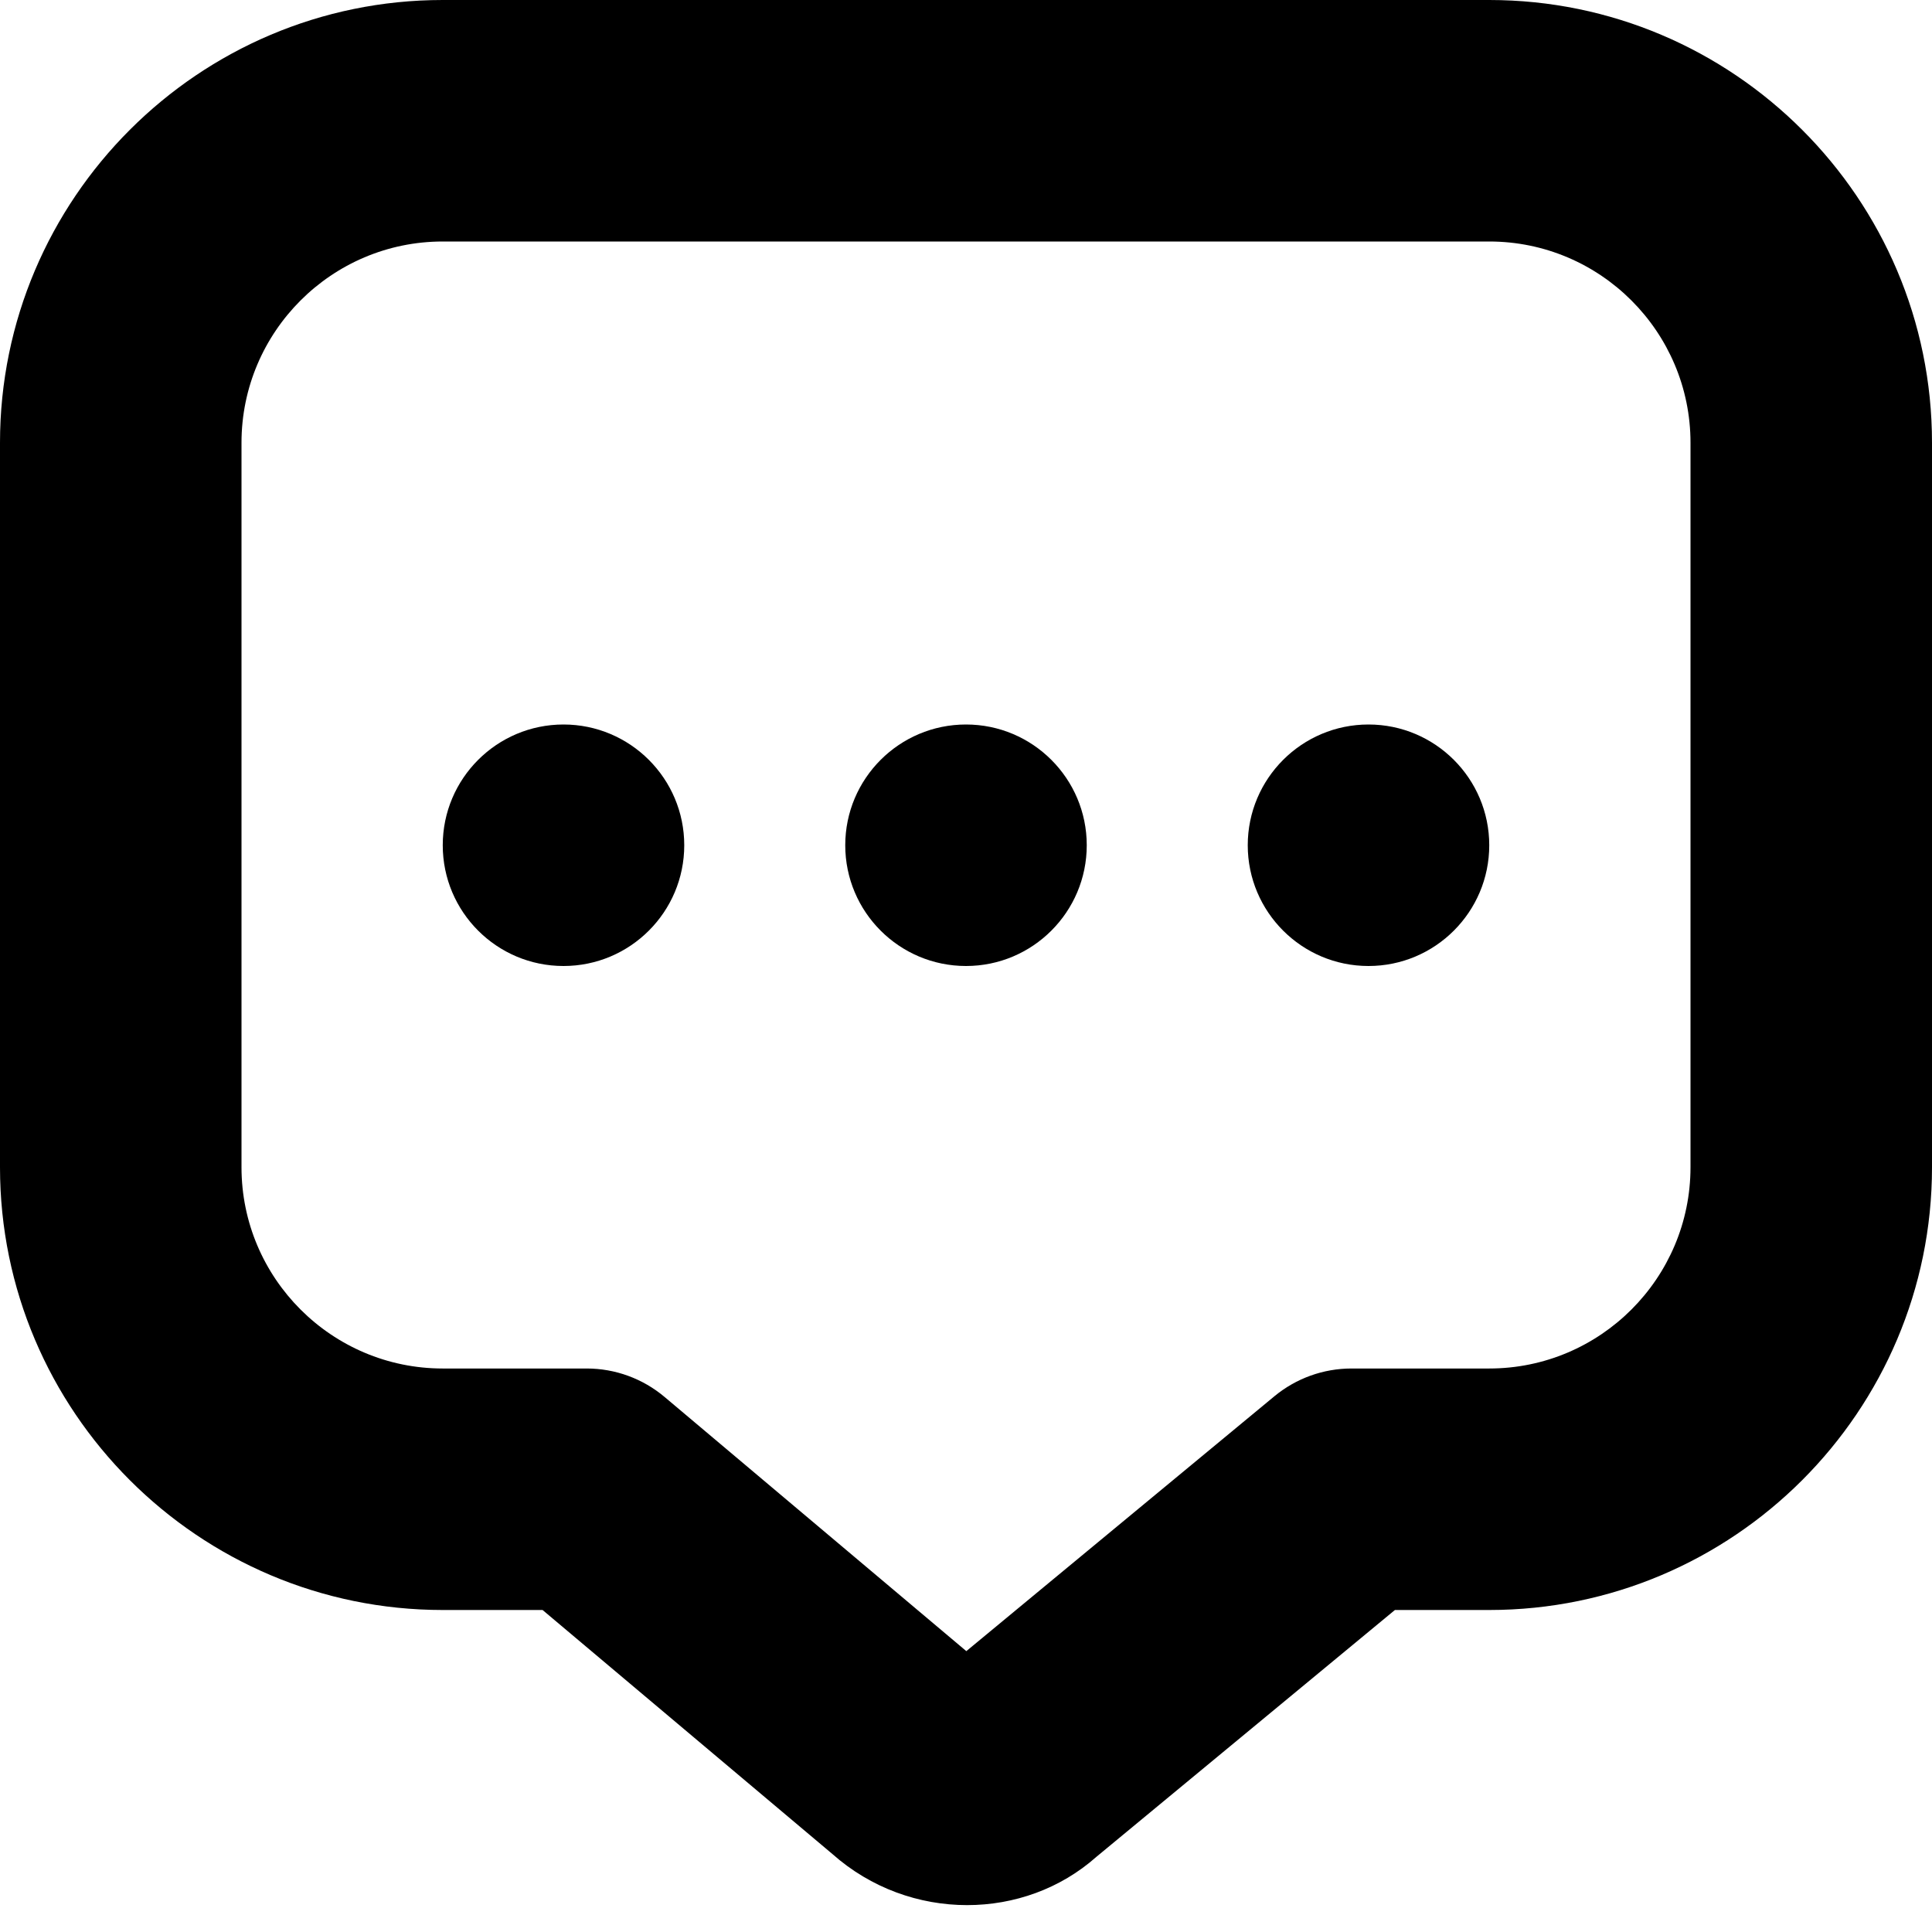 <?xml version="1.0" encoding="UTF-8"?>
<svg xmlns="http://www.w3.org/2000/svg" id="Layer_1" data-name="Layer 1" viewBox="0 0 24 24" width="512" height="512"><path d="m18.5,0H5.5C2.468,0,0,2.467,0,5.5v9c0,3.033,2.468,5.5,5.5,5.5h1.24l3.6,3.031c.479.425,1.079.635,1.674.635.582,0,1.158-.202,1.606-.6l3.708-3.066h1.172c3.032,0,5.5-2.467,5.5-5.5V5.5c0-3.033-2.468-5.5-5.5-5.5Zm2.5,14.5c0,1.378-1.121,2.5-2.5,2.5h-1.712c-.349,0-.687.122-.956.344l-3.828,3.167-3.749-3.158c-.271-.228-.613-.353-.967-.353h-1.788c-1.379,0-2.5-1.122-2.5-2.5V5.5c0-1.378,1.121-2.5,2.5-2.5h13c1.379,0,2.5,1.122,2.5,2.5v9Zm-7.5-4c0,.828-.672,1.5-1.5,1.5s-1.5-.672-1.5-1.5.672-1.5,1.5-1.5,1.5.672,1.5,1.5Zm5,0c0,.828-.672,1.5-1.5,1.5s-1.5-.672-1.5-1.5.672-1.5,1.5-1.5,1.5.672,1.5,1.5Zm-10,0c0,.828-.672,1.5-1.5,1.5s-1.5-.672-1.5-1.5.672-1.5,1.5-1.5,1.5.672,1.5,1.5Z"/></svg>
